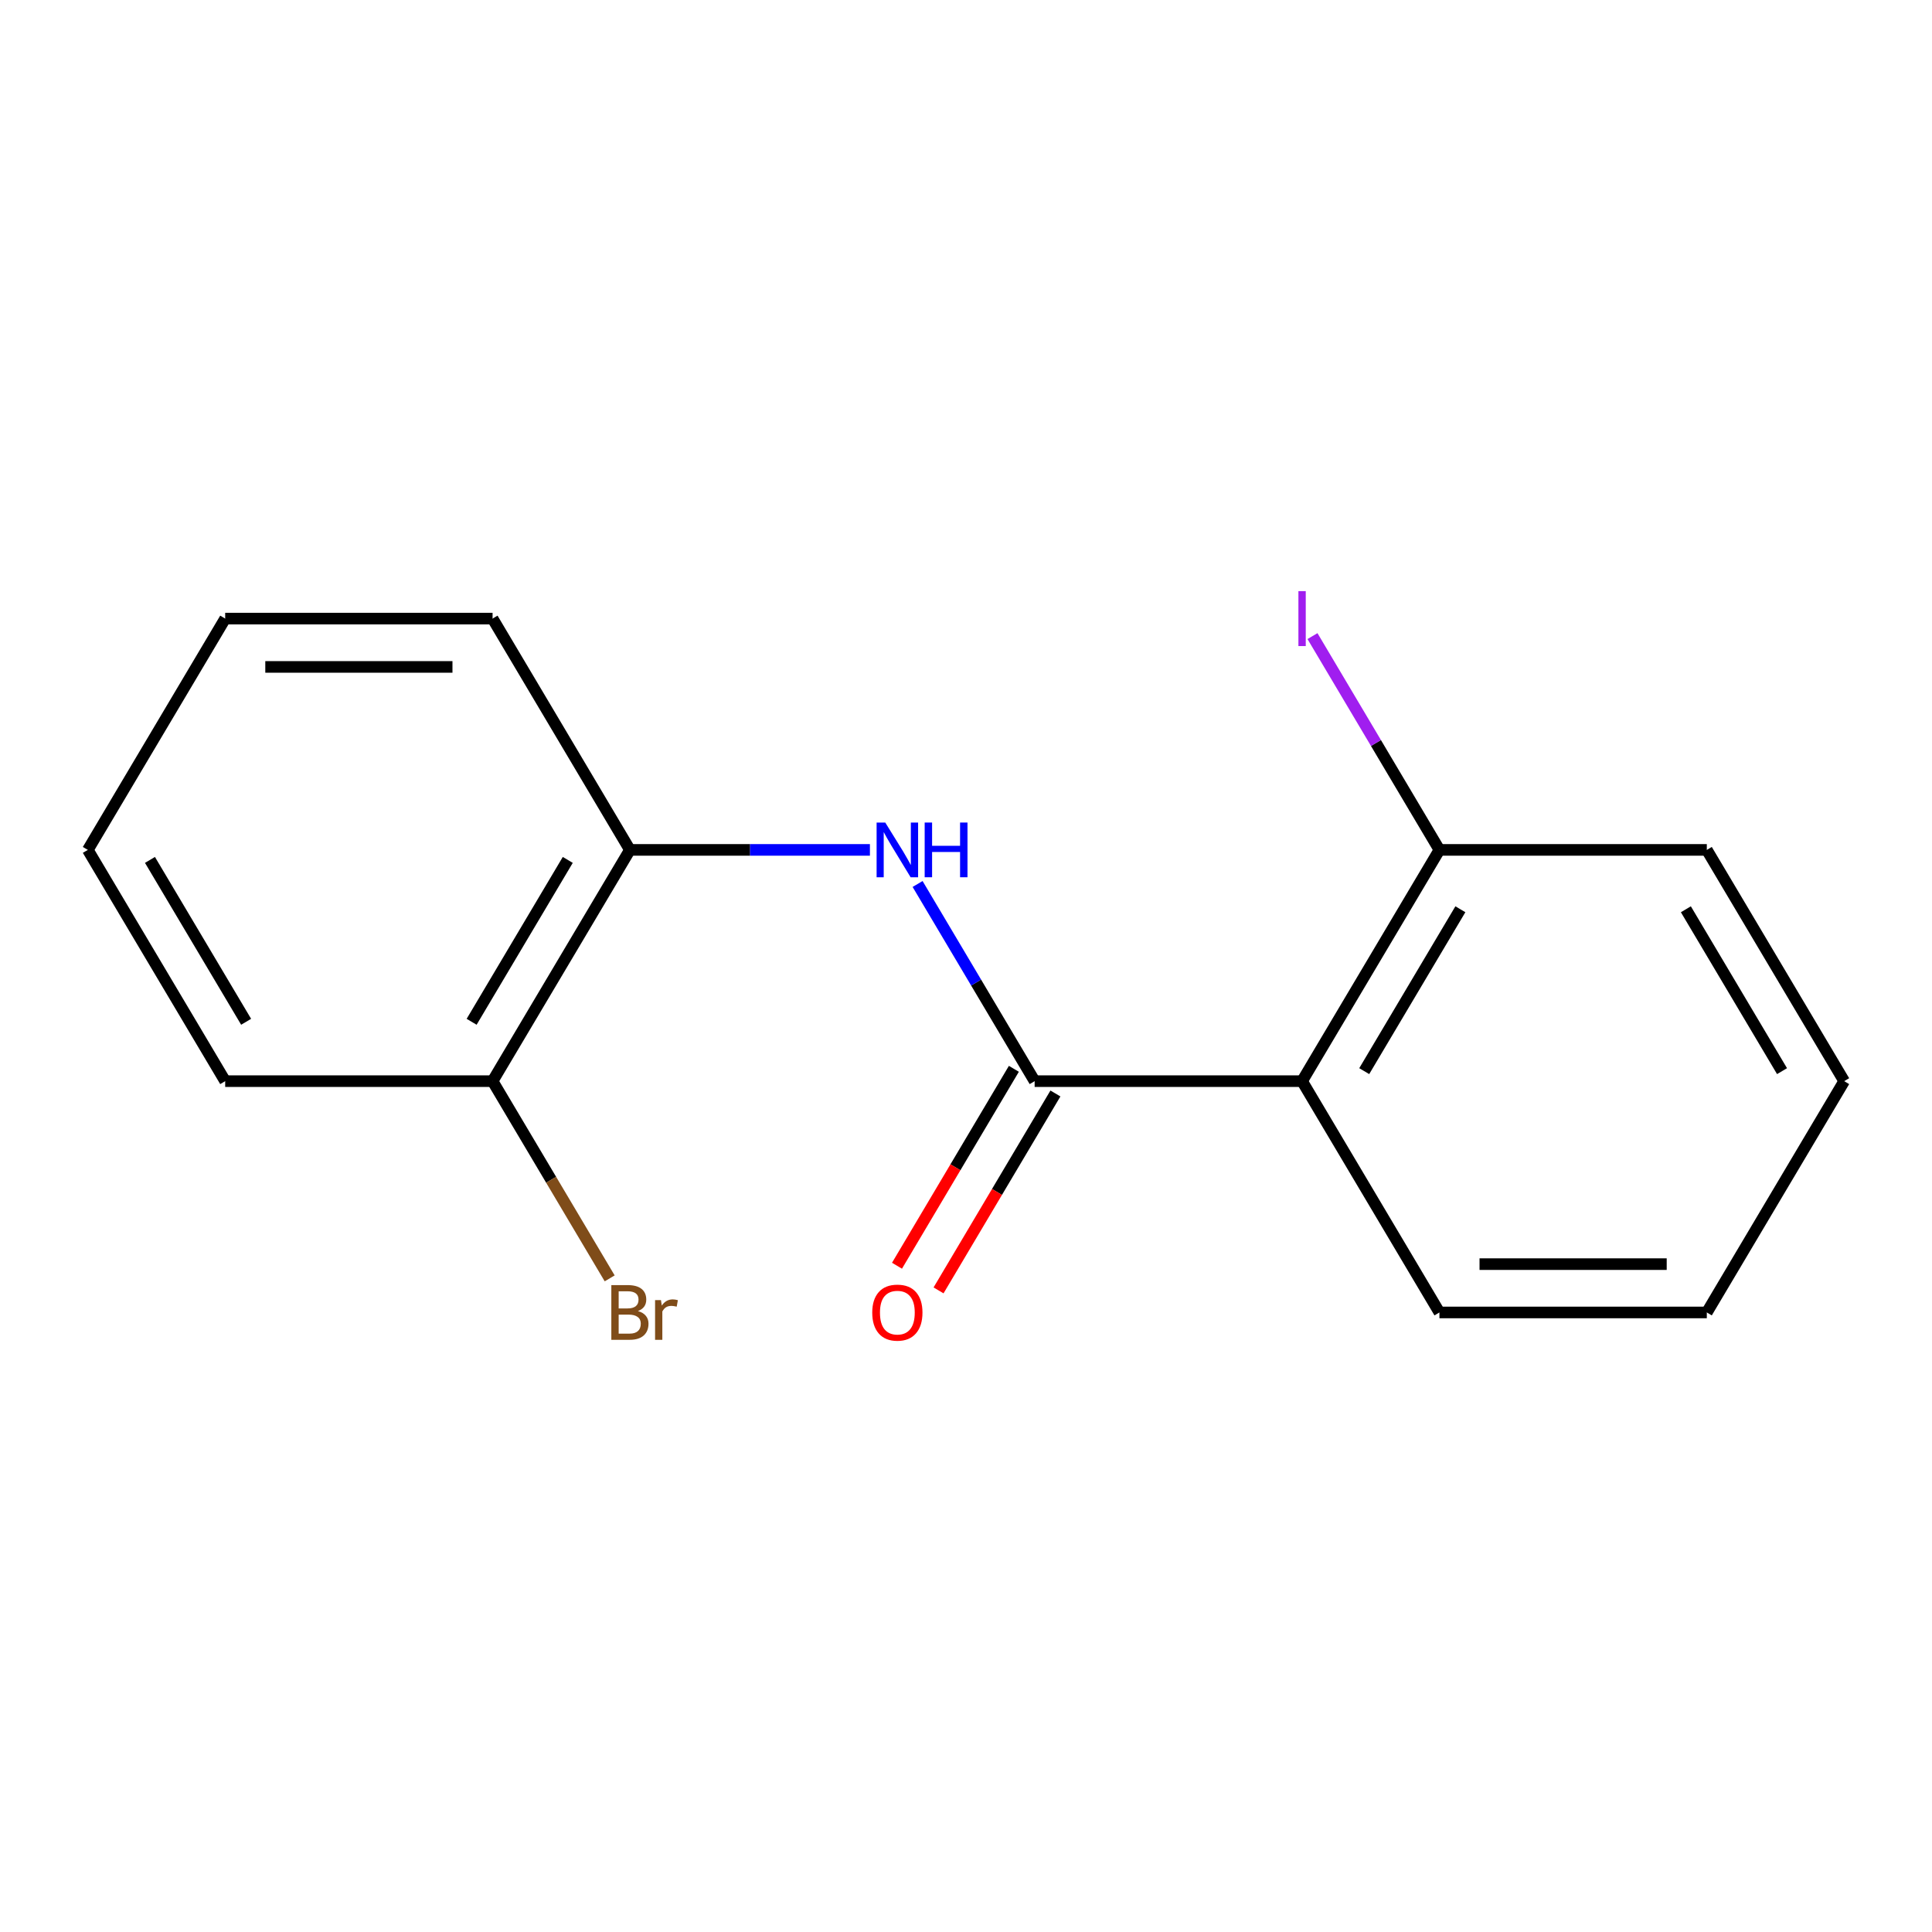 <?xml version='1.0' encoding='iso-8859-1'?>
<svg version='1.1' baseProfile='full'
              xmlns='http://www.w3.org/2000/svg'
                      xmlns:rdkit='http://www.rdkit.org/xml'
                      xmlns:xlink='http://www.w3.org/1999/xlink'
                  xml:space='preserve'
width='1000px' height='1000px' viewBox='0 0 1000 1000'>
<!-- END OF HEADER -->
<rect style='opacity:1.0;fill:#FFFFFF;stroke:none' width='1000' height='1000' x='0' y='0'> </rect>
<path class='bond-0' d='M 535.53,559.602 L 673.956,559.602' style='fill:none;fill-rule:evenodd;stroke:#000000;stroke-width:6px;stroke-linecap:butt;stroke-linejoin:miter;stroke-opacity:1' />
<path class='bond-1' d='M 535.53,559.602 L 505.236,508.575' style='fill:none;fill-rule:evenodd;stroke:#000000;stroke-width:6px;stroke-linecap:butt;stroke-linejoin:miter;stroke-opacity:1' />
<path class='bond-1' d='M 505.236,508.575 L 474.942,457.547' style='fill:none;fill-rule:evenodd;stroke:#0000FF;stroke-width:6px;stroke-linecap:butt;stroke-linejoin:miter;stroke-opacity:1' />
<path class='bond-4' d='M 524.776,553.219 L 494.529,604.18' style='fill:none;fill-rule:evenodd;stroke:#000000;stroke-width:6px;stroke-linecap:butt;stroke-linejoin:miter;stroke-opacity:1' />
<path class='bond-4' d='M 494.529,604.18 L 464.281,655.141' style='fill:none;fill-rule:evenodd;stroke:#FF0000;stroke-width:6px;stroke-linecap:butt;stroke-linejoin:miter;stroke-opacity:1' />
<path class='bond-4' d='M 546.285,565.985 L 516.037,616.946' style='fill:none;fill-rule:evenodd;stroke:#000000;stroke-width:6px;stroke-linecap:butt;stroke-linejoin:miter;stroke-opacity:1' />
<path class='bond-4' d='M 516.037,616.946 L 485.789,667.907' style='fill:none;fill-rule:evenodd;stroke:#FF0000;stroke-width:6px;stroke-linecap:butt;stroke-linejoin:miter;stroke-opacity:1' />
<path class='bond-3' d='M 673.956,559.602 L 745.045,439.907' style='fill:none;fill-rule:evenodd;stroke:#000000;stroke-width:6px;stroke-linecap:butt;stroke-linejoin:miter;stroke-opacity:1' />
<path class='bond-3' d='M 706.124,554.42 L 755.886,470.633' style='fill:none;fill-rule:evenodd;stroke:#000000;stroke-width:6px;stroke-linecap:butt;stroke-linejoin:miter;stroke-opacity:1' />
<path class='bond-8' d='M 673.956,559.602 L 745.045,679.324' style='fill:none;fill-rule:evenodd;stroke:#000000;stroke-width:6px;stroke-linecap:butt;stroke-linejoin:miter;stroke-opacity:1' />
<path class='bond-2' d='M 450.269,439.907 L 388.156,439.907' style='fill:none;fill-rule:evenodd;stroke:#0000FF;stroke-width:6px;stroke-linecap:butt;stroke-linejoin:miter;stroke-opacity:1' />
<path class='bond-2' d='M 388.156,439.907 L 326.044,439.907' style='fill:none;fill-rule:evenodd;stroke:#000000;stroke-width:6px;stroke-linecap:butt;stroke-linejoin:miter;stroke-opacity:1' />
<path class='bond-5' d='M 326.044,439.907 L 254.955,559.602' style='fill:none;fill-rule:evenodd;stroke:#000000;stroke-width:6px;stroke-linecap:butt;stroke-linejoin:miter;stroke-opacity:1' />
<path class='bond-5' d='M 293.876,445.089 L 244.114,528.876' style='fill:none;fill-rule:evenodd;stroke:#000000;stroke-width:6px;stroke-linecap:butt;stroke-linejoin:miter;stroke-opacity:1' />
<path class='bond-9' d='M 326.044,439.907 L 254.955,320.185' style='fill:none;fill-rule:evenodd;stroke:#000000;stroke-width:6px;stroke-linecap:butt;stroke-linejoin:miter;stroke-opacity:1' />
<path class='bond-6' d='M 745.045,439.907 L 712.191,384.577' style='fill:none;fill-rule:evenodd;stroke:#000000;stroke-width:6px;stroke-linecap:butt;stroke-linejoin:miter;stroke-opacity:1' />
<path class='bond-6' d='M 712.191,384.577 L 679.337,329.247' style='fill:none;fill-rule:evenodd;stroke:#A01EEF;stroke-width:6px;stroke-linecap:butt;stroke-linejoin:miter;stroke-opacity:1' />
<path class='bond-10' d='M 745.045,439.907 L 883.443,439.907' style='fill:none;fill-rule:evenodd;stroke:#000000;stroke-width:6px;stroke-linecap:butt;stroke-linejoin:miter;stroke-opacity:1' />
<path class='bond-7' d='M 254.955,559.602 L 285.262,610.643' style='fill:none;fill-rule:evenodd;stroke:#000000;stroke-width:6px;stroke-linecap:butt;stroke-linejoin:miter;stroke-opacity:1' />
<path class='bond-7' d='M 285.262,610.643 L 315.569,661.684' style='fill:none;fill-rule:evenodd;stroke:#7F4C19;stroke-width:6px;stroke-linecap:butt;stroke-linejoin:miter;stroke-opacity:1' />
<path class='bond-11' d='M 254.955,559.602 L 116.557,559.602' style='fill:none;fill-rule:evenodd;stroke:#000000;stroke-width:6px;stroke-linecap:butt;stroke-linejoin:miter;stroke-opacity:1' />
<path class='bond-12' d='M 745.045,679.324 L 883.443,679.324' style='fill:none;fill-rule:evenodd;stroke:#000000;stroke-width:6px;stroke-linecap:butt;stroke-linejoin:miter;stroke-opacity:1' />
<path class='bond-12' d='M 765.805,654.313 L 862.683,654.313' style='fill:none;fill-rule:evenodd;stroke:#000000;stroke-width:6px;stroke-linecap:butt;stroke-linejoin:miter;stroke-opacity:1' />
<path class='bond-13' d='M 254.955,320.185 L 116.557,320.185' style='fill:none;fill-rule:evenodd;stroke:#000000;stroke-width:6px;stroke-linecap:butt;stroke-linejoin:miter;stroke-opacity:1' />
<path class='bond-13' d='M 234.195,345.196 L 137.317,345.196' style='fill:none;fill-rule:evenodd;stroke:#000000;stroke-width:6px;stroke-linecap:butt;stroke-linejoin:miter;stroke-opacity:1' />
<path class='bond-16' d='M 883.443,439.907 L 954.545,559.602' style='fill:none;fill-rule:evenodd;stroke:#000000;stroke-width:6px;stroke-linecap:butt;stroke-linejoin:miter;stroke-opacity:1' />
<path class='bond-16' d='M 872.604,470.635 L 922.376,554.422' style='fill:none;fill-rule:evenodd;stroke:#000000;stroke-width:6px;stroke-linecap:butt;stroke-linejoin:miter;stroke-opacity:1' />
<path class='bond-17' d='M 116.557,559.602 L 45.455,439.907' style='fill:none;fill-rule:evenodd;stroke:#000000;stroke-width:6px;stroke-linecap:butt;stroke-linejoin:miter;stroke-opacity:1' />
<path class='bond-17' d='M 127.396,528.874 L 77.624,445.087' style='fill:none;fill-rule:evenodd;stroke:#000000;stroke-width:6px;stroke-linecap:butt;stroke-linejoin:miter;stroke-opacity:1' />
<path class='bond-15' d='M 883.443,679.324 L 954.545,559.602' style='fill:none;fill-rule:evenodd;stroke:#000000;stroke-width:6px;stroke-linecap:butt;stroke-linejoin:miter;stroke-opacity:1' />
<path class='bond-14' d='M 116.557,320.185 L 45.455,439.907' style='fill:none;fill-rule:evenodd;stroke:#000000;stroke-width:6px;stroke-linecap:butt;stroke-linejoin:miter;stroke-opacity:1' />
<path  class='atom-2' d='M 458.21 425.747
L 467.49 440.747
Q 468.41 442.227, 469.89 444.907
Q 471.37 447.587, 471.45 447.747
L 471.45 425.747
L 475.21 425.747
L 475.21 454.067
L 471.33 454.067
L 461.37 437.667
Q 460.21 435.747, 458.97 433.547
Q 457.77 431.347, 457.41 430.667
L 457.41 454.067
L 453.73 454.067
L 453.73 425.747
L 458.21 425.747
' fill='#0000FF'/>
<path  class='atom-2' d='M 478.61 425.747
L 482.45 425.747
L 482.45 437.787
L 496.93 437.787
L 496.93 425.747
L 500.77 425.747
L 500.77 454.067
L 496.93 454.067
L 496.93 440.987
L 482.45 440.987
L 482.45 454.067
L 478.61 454.067
L 478.61 425.747
' fill='#0000FF'/>
<path  class='atom-5' d='M 451.47 679.404
Q 451.47 672.604, 454.83 668.804
Q 458.19 665.004, 464.47 665.004
Q 470.75 665.004, 474.11 668.804
Q 477.47 672.604, 477.47 679.404
Q 477.47 686.284, 474.07 690.204
Q 470.67 694.084, 464.47 694.084
Q 458.23 694.084, 454.83 690.204
Q 451.47 686.324, 451.47 679.404
M 464.47 690.884
Q 468.79 690.884, 471.11 688.004
Q 473.47 685.084, 473.47 679.404
Q 473.47 673.844, 471.11 671.044
Q 468.79 668.204, 464.47 668.204
Q 460.15 668.204, 457.79 671.004
Q 455.47 673.804, 455.47 679.404
Q 455.47 685.124, 457.79 688.004
Q 460.15 690.884, 464.47 690.884
' fill='#FF0000'/>
<path  class='atom-7' d='M 672.056 305.965
L 675.856 305.965
L 675.856 334.405
L 672.056 334.405
L 672.056 305.965
' fill='#A01EEF'/>
<path  class='atom-8' d='M 330.184 678.604
Q 332.904 679.364, 334.264 681.044
Q 335.664 682.684, 335.664 685.124
Q 335.664 689.044, 333.144 691.284
Q 330.664 693.484, 325.944 693.484
L 316.424 693.484
L 316.424 665.164
L 324.784 665.164
Q 329.624 665.164, 332.064 667.124
Q 334.504 669.084, 334.504 672.684
Q 334.504 676.964, 330.184 678.604
M 320.224 668.364
L 320.224 677.244
L 324.784 677.244
Q 327.584 677.244, 329.024 676.124
Q 330.504 674.964, 330.504 672.684
Q 330.504 668.364, 324.784 668.364
L 320.224 668.364
M 325.944 690.284
Q 328.704 690.284, 330.184 688.964
Q 331.664 687.644, 331.664 685.124
Q 331.664 682.804, 330.024 681.644
Q 328.424 680.444, 325.344 680.444
L 320.224 680.444
L 320.224 690.284
L 325.944 690.284
' fill='#7F4C19'/>
<path  class='atom-8' d='M 342.104 672.924
L 342.544 675.764
Q 344.704 672.564, 348.224 672.564
Q 349.344 672.564, 350.864 672.964
L 350.264 676.324
Q 348.544 675.924, 347.584 675.924
Q 345.904 675.924, 344.784 676.604
Q 343.704 677.244, 342.824 678.804
L 342.824 693.484
L 339.064 693.484
L 339.064 672.924
L 342.104 672.924
' fill='#7F4C19'/>
</svg>
